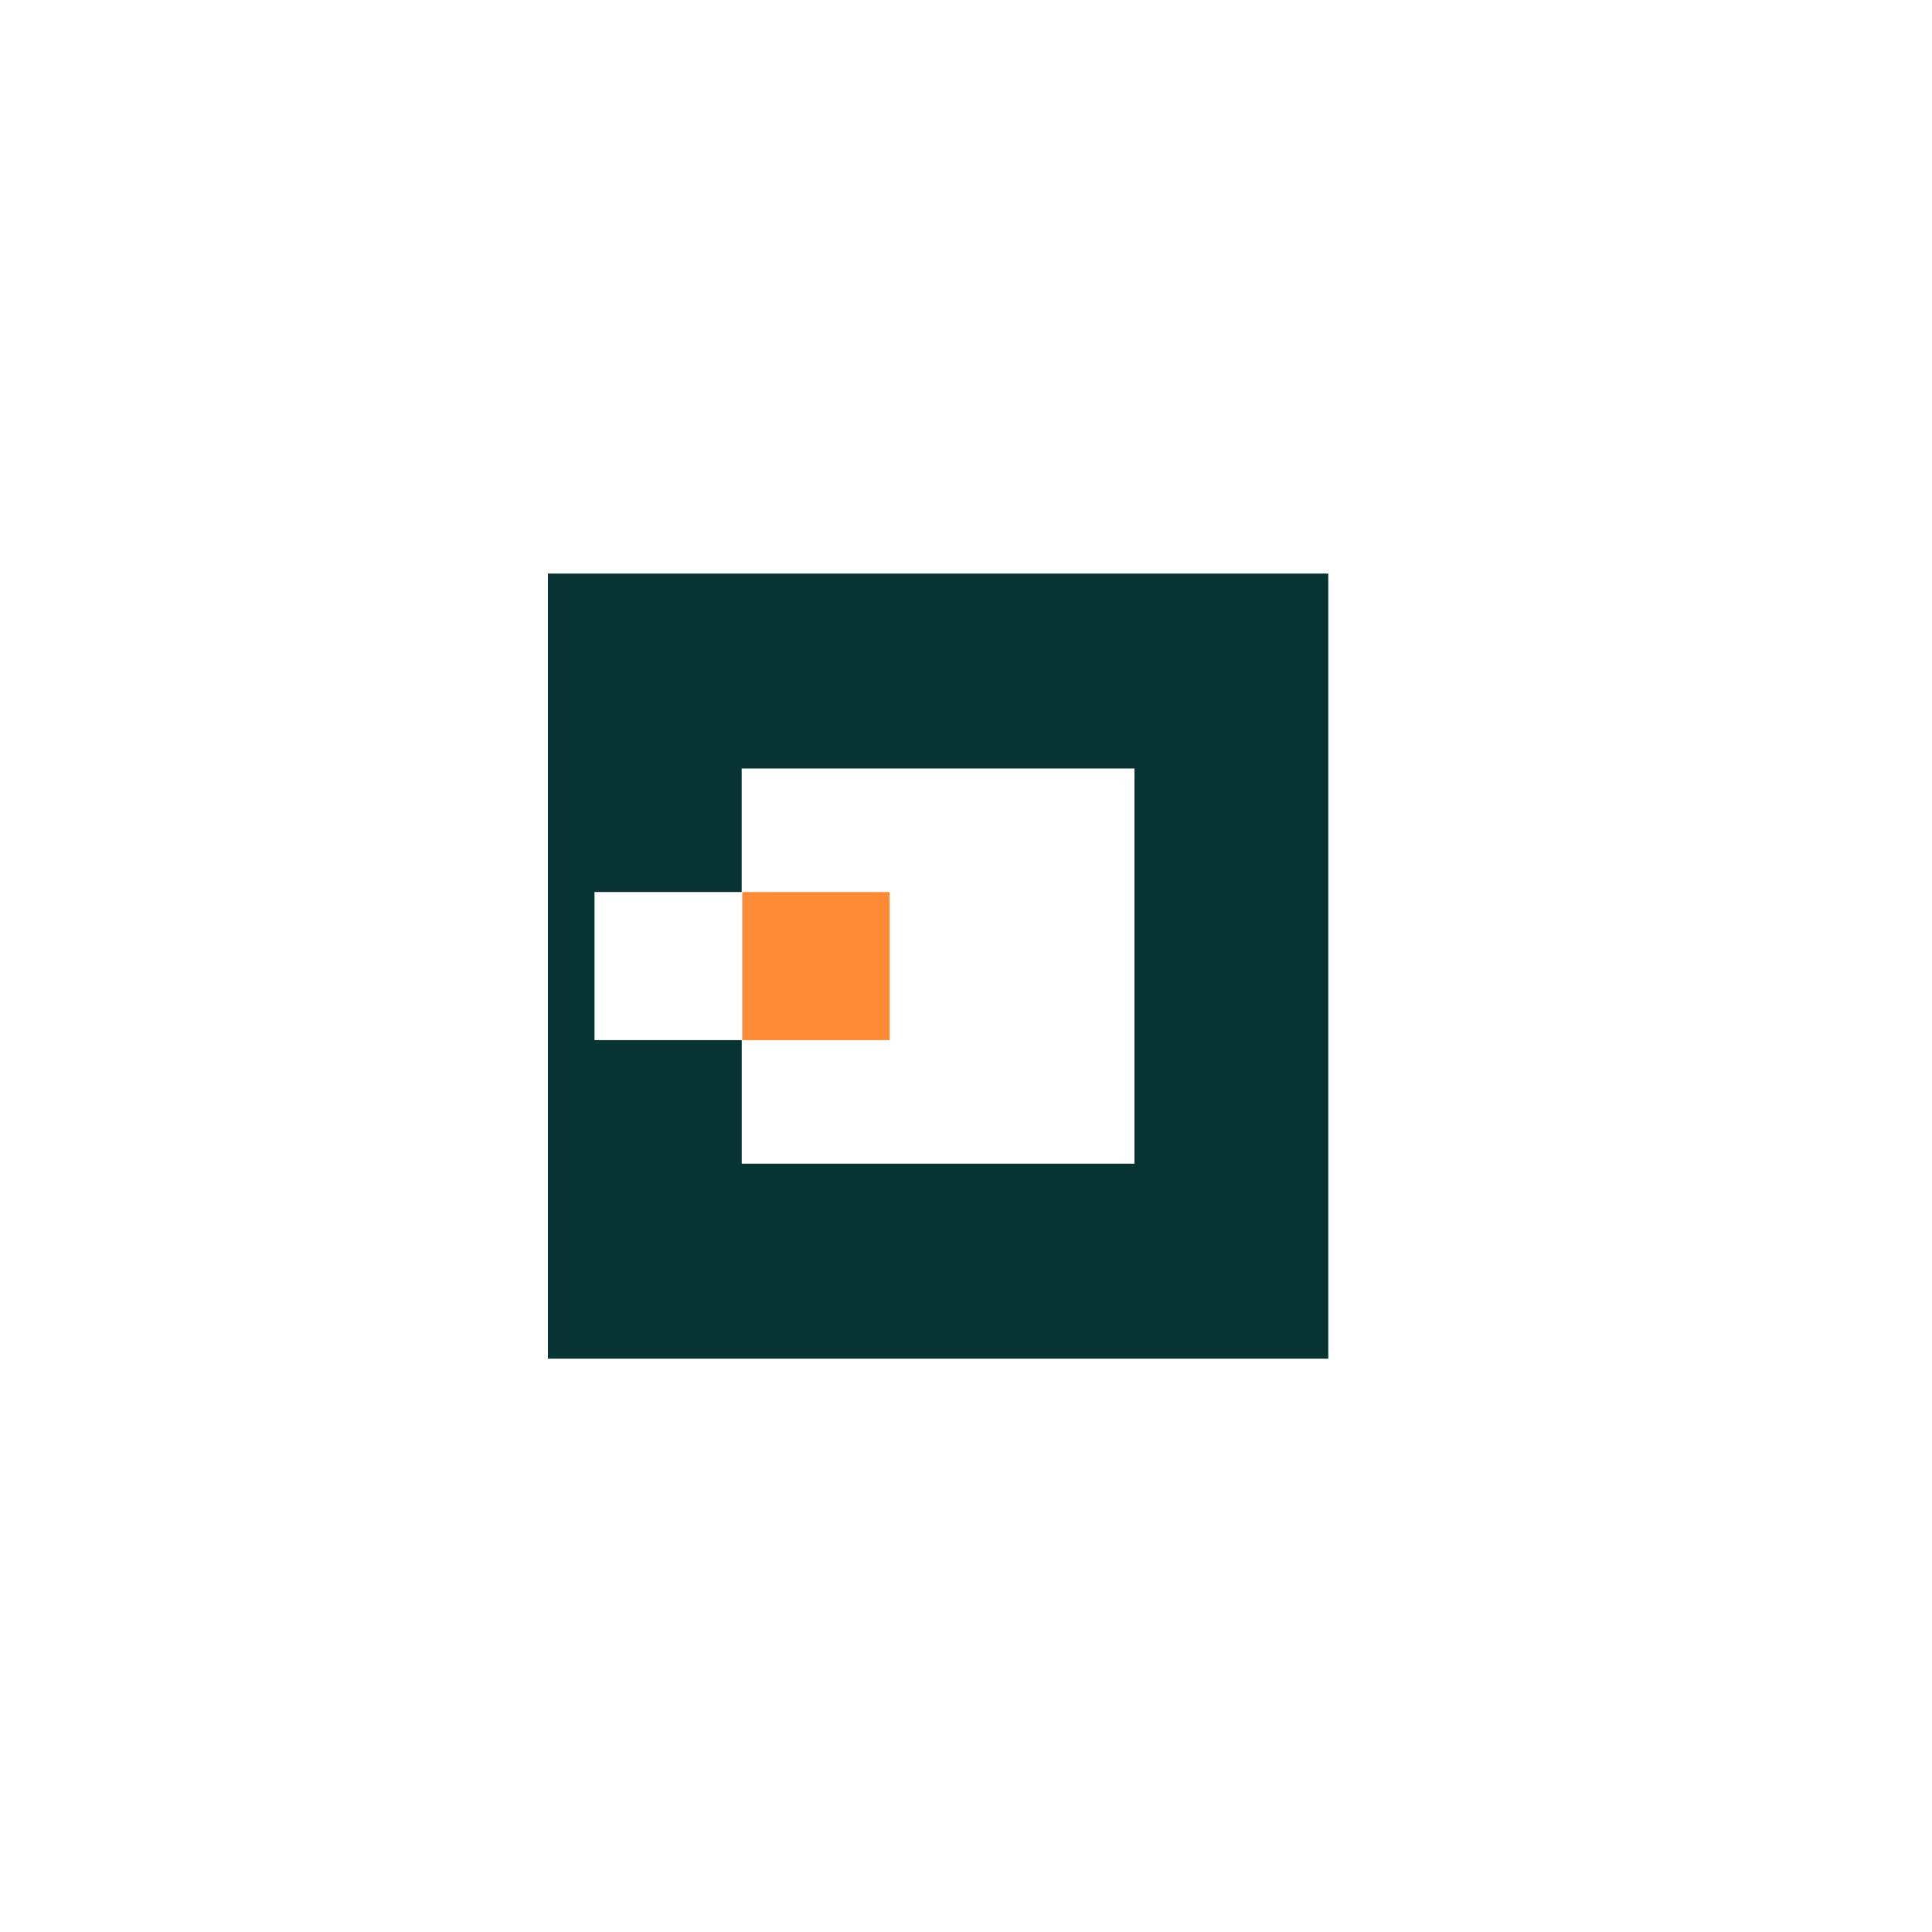 <svg xmlns="http://www.w3.org/2000/svg" width="64" height="64" fill="none"><path fill="#fff" d="M0 0h64v64H0z"/><path fill="#083333" d="M18.15 19.001v26.005h25.851V19l-25.85.001Zm19.431 19.547h-13.01v-4.092h-4.877V29.55h4.875v-4.091h13.012v13.089Z"/><path fill="#FF8B36" d="M29.465 29.55h-4.877v4.906h4.877V29.55Z"/></svg>